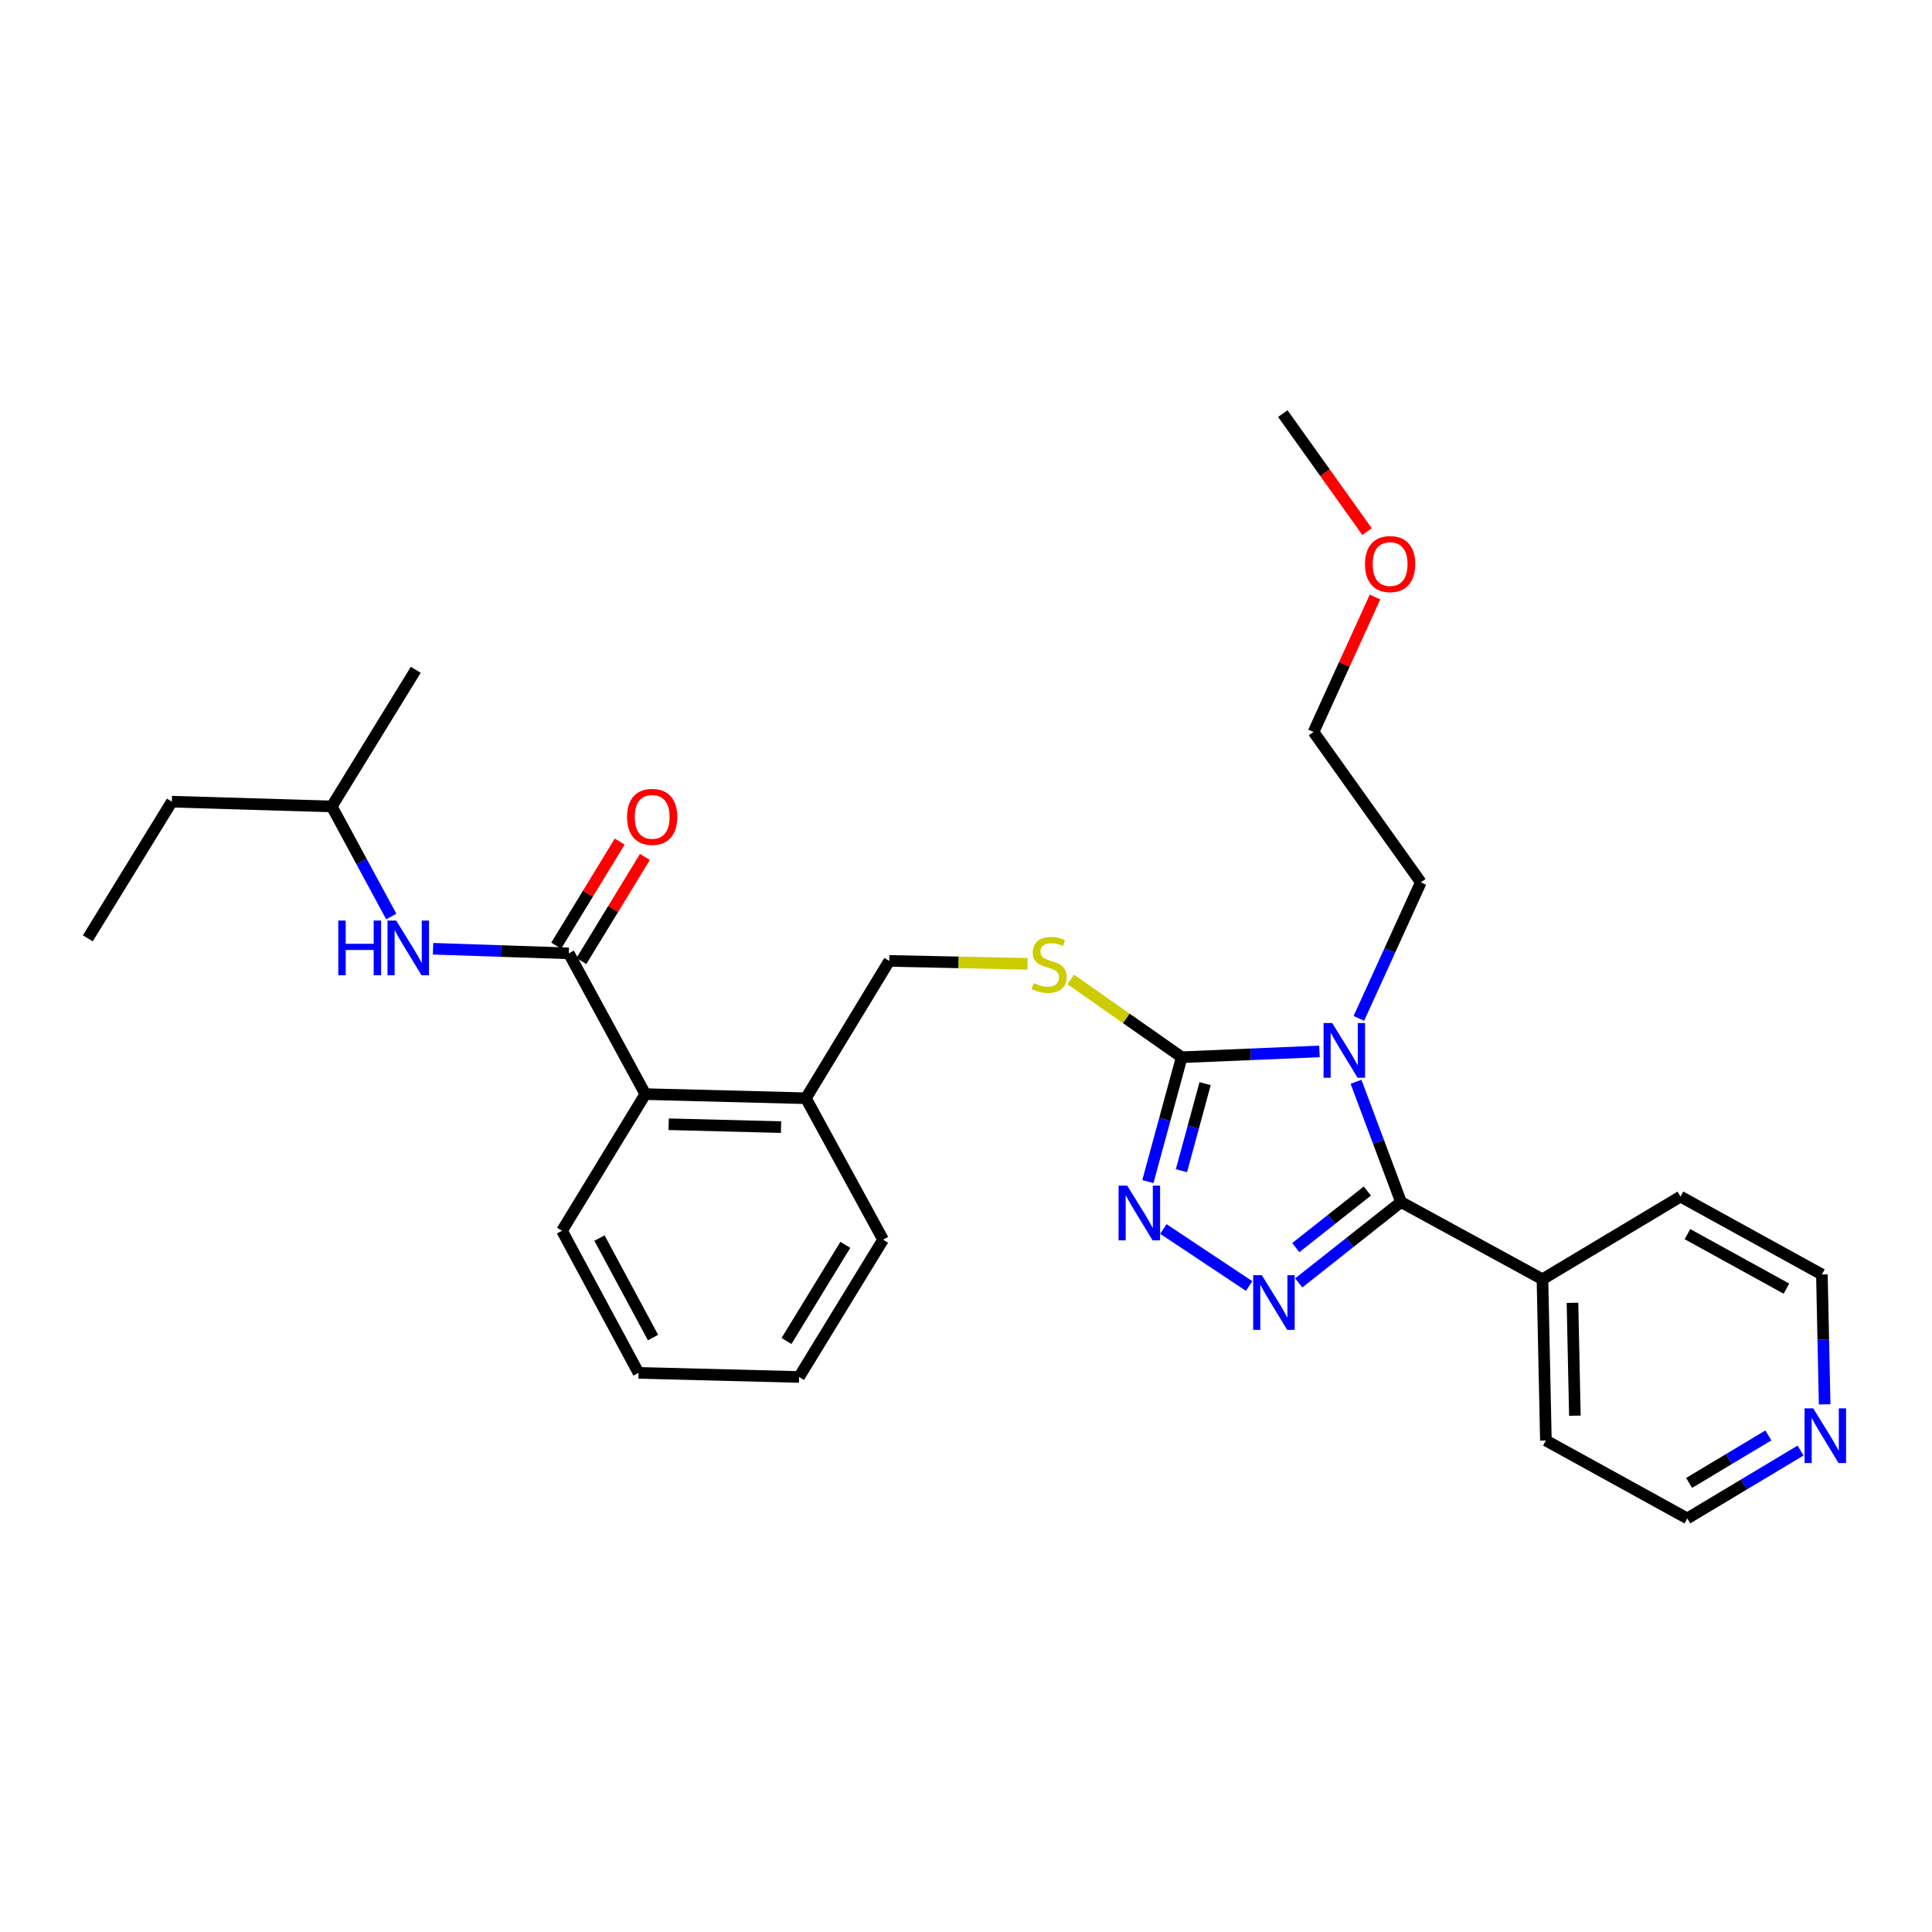 <?xml version='1.0' encoding='iso-8859-1'?>
<svg version='1.1' baseProfile='full'
              xmlns='http://www.w3.org/2000/svg'
                      xmlns:rdkit='http://www.rdkit.org/xml'
                      xmlns:xlink='http://www.w3.org/1999/xlink'
                  xml:space='preserve'
width='1000px' height='1000px' viewBox='0 0 1000 1000'>
<!-- END OF HEADER -->
<rect style='opacity:1.0;fill:#FFFFFF;stroke:none' width='1000' height='1000' x='0' y='0'> </rect>
<path class='bond-0' d='M 701.885,559.927 L 713.523,591.053' style='fill:none;fill-rule:evenodd;stroke:#0000FF;stroke-width:6px;stroke-linecap:butt;stroke-linejoin:miter;stroke-opacity:1' />
<path class='bond-0' d='M 713.523,591.053 L 725.162,622.18' style='fill:none;fill-rule:evenodd;stroke:#000000;stroke-width:6px;stroke-linecap:butt;stroke-linejoin:miter;stroke-opacity:1' />
<path class='bond-2' d='M 682.961,544.213 L 647.308,545.716' style='fill:none;fill-rule:evenodd;stroke:#0000FF;stroke-width:6px;stroke-linecap:butt;stroke-linejoin:miter;stroke-opacity:1' />
<path class='bond-2' d='M 647.308,545.716 L 611.655,547.219' style='fill:none;fill-rule:evenodd;stroke:#000000;stroke-width:6px;stroke-linecap:butt;stroke-linejoin:miter;stroke-opacity:1' />
<path class='bond-13' d='M 703.344,527.122 L 719.383,491.908' style='fill:none;fill-rule:evenodd;stroke:#0000FF;stroke-width:6px;stroke-linecap:butt;stroke-linejoin:miter;stroke-opacity:1' />
<path class='bond-13' d='M 719.383,491.908 L 735.422,456.694' style='fill:none;fill-rule:evenodd;stroke:#000000;stroke-width:6px;stroke-linecap:butt;stroke-linejoin:miter;stroke-opacity:1' />
<path class='bond-1' d='M 725.162,622.18 L 698.69,643.105' style='fill:none;fill-rule:evenodd;stroke:#000000;stroke-width:6px;stroke-linecap:butt;stroke-linejoin:miter;stroke-opacity:1' />
<path class='bond-1' d='M 698.69,643.105 L 672.219,664.03' style='fill:none;fill-rule:evenodd;stroke:#0000FF;stroke-width:6px;stroke-linecap:butt;stroke-linejoin:miter;stroke-opacity:1' />
<path class='bond-1' d='M 707.747,616.473 L 689.217,631.121' style='fill:none;fill-rule:evenodd;stroke:#000000;stroke-width:6px;stroke-linecap:butt;stroke-linejoin:miter;stroke-opacity:1' />
<path class='bond-1' d='M 689.217,631.121 L 670.688,645.768' style='fill:none;fill-rule:evenodd;stroke:#0000FF;stroke-width:6px;stroke-linecap:butt;stroke-linejoin:miter;stroke-opacity:1' />
<path class='bond-8' d='M 725.162,622.18 L 798.374,662.143' style='fill:none;fill-rule:evenodd;stroke:#000000;stroke-width:6px;stroke-linecap:butt;stroke-linejoin:miter;stroke-opacity:1' />
<path class='bond-29' d='M 646.551,665.643 L 602.164,636.126' style='fill:none;fill-rule:evenodd;stroke:#0000FF;stroke-width:6px;stroke-linecap:butt;stroke-linejoin:miter;stroke-opacity:1' />
<path class='bond-3' d='M 611.655,547.219 L 602.897,579.409' style='fill:none;fill-rule:evenodd;stroke:#000000;stroke-width:6px;stroke-linecap:butt;stroke-linejoin:miter;stroke-opacity:1' />
<path class='bond-3' d='M 602.897,579.409 L 594.138,611.6' style='fill:none;fill-rule:evenodd;stroke:#0000FF;stroke-width:6px;stroke-linecap:butt;stroke-linejoin:miter;stroke-opacity:1' />
<path class='bond-3' d='M 623.767,560.886 L 617.637,583.42' style='fill:none;fill-rule:evenodd;stroke:#000000;stroke-width:6px;stroke-linecap:butt;stroke-linejoin:miter;stroke-opacity:1' />
<path class='bond-3' d='M 617.637,583.42 L 611.506,605.953' style='fill:none;fill-rule:evenodd;stroke:#0000FF;stroke-width:6px;stroke-linecap:butt;stroke-linejoin:miter;stroke-opacity:1' />
<path class='bond-5' d='M 611.655,547.219 L 582.932,527.085' style='fill:none;fill-rule:evenodd;stroke:#000000;stroke-width:6px;stroke-linecap:butt;stroke-linejoin:miter;stroke-opacity:1' />
<path class='bond-5' d='M 582.932,527.085 L 554.208,506.951' style='fill:none;fill-rule:evenodd;stroke:#CCCC00;stroke-width:6px;stroke-linecap:butt;stroke-linejoin:miter;stroke-opacity:1' />
<path class='bond-4' d='M 294.414,493.448 L 334.029,566.313' style='fill:none;fill-rule:evenodd;stroke:#000000;stroke-width:6px;stroke-linecap:butt;stroke-linejoin:miter;stroke-opacity:1' />
<path class='bond-7' d='M 294.414,493.448 L 259.273,492.257' style='fill:none;fill-rule:evenodd;stroke:#000000;stroke-width:6px;stroke-linecap:butt;stroke-linejoin:miter;stroke-opacity:1' />
<path class='bond-7' d='M 259.273,492.257 L 224.133,491.066' style='fill:none;fill-rule:evenodd;stroke:#0000FF;stroke-width:6px;stroke-linecap:butt;stroke-linejoin:miter;stroke-opacity:1' />
<path class='bond-9' d='M 300.933,497.427 L 317.375,470.484' style='fill:none;fill-rule:evenodd;stroke:#000000;stroke-width:6px;stroke-linecap:butt;stroke-linejoin:miter;stroke-opacity:1' />
<path class='bond-9' d='M 317.375,470.484 L 333.816,443.54' style='fill:none;fill-rule:evenodd;stroke:#FF0000;stroke-width:6px;stroke-linecap:butt;stroke-linejoin:miter;stroke-opacity:1' />
<path class='bond-9' d='M 287.894,489.47 L 304.335,462.527' style='fill:none;fill-rule:evenodd;stroke:#000000;stroke-width:6px;stroke-linecap:butt;stroke-linejoin:miter;stroke-opacity:1' />
<path class='bond-9' d='M 304.335,462.527 L 320.777,435.583' style='fill:none;fill-rule:evenodd;stroke:#FF0000;stroke-width:6px;stroke-linecap:butt;stroke-linejoin:miter;stroke-opacity:1' />
<path class='bond-11' d='M 531.884,498.881 L 496.079,498.121' style='fill:none;fill-rule:evenodd;stroke:#CCCC00;stroke-width:6px;stroke-linecap:butt;stroke-linejoin:miter;stroke-opacity:1' />
<path class='bond-11' d='M 496.079,498.121 L 460.273,497.361' style='fill:none;fill-rule:evenodd;stroke:#000000;stroke-width:6px;stroke-linecap:butt;stroke-linejoin:miter;stroke-opacity:1' />
<path class='bond-6' d='M 334.029,566.313 L 417.128,568.443' style='fill:none;fill-rule:evenodd;stroke:#000000;stroke-width:6px;stroke-linecap:butt;stroke-linejoin:miter;stroke-opacity:1' />
<path class='bond-6' d='M 346.102,581.903 L 404.272,583.395' style='fill:none;fill-rule:evenodd;stroke:#000000;stroke-width:6px;stroke-linecap:butt;stroke-linejoin:miter;stroke-opacity:1' />
<path class='bond-15' d='M 334.029,566.313 L 290.892,637.031' style='fill:none;fill-rule:evenodd;stroke:#000000;stroke-width:6px;stroke-linecap:butt;stroke-linejoin:miter;stroke-opacity:1' />
<path class='bond-14' d='M 202.53,474.39 L 187.123,445.904' style='fill:none;fill-rule:evenodd;stroke:#0000FF;stroke-width:6px;stroke-linecap:butt;stroke-linejoin:miter;stroke-opacity:1' />
<path class='bond-14' d='M 187.123,445.904 L 171.716,417.418' style='fill:none;fill-rule:evenodd;stroke:#000000;stroke-width:6px;stroke-linecap:butt;stroke-linejoin:miter;stroke-opacity:1' />
<path class='bond-19' d='M 798.374,662.143 L 800.148,745.598' style='fill:none;fill-rule:evenodd;stroke:#000000;stroke-width:6px;stroke-linecap:butt;stroke-linejoin:miter;stroke-opacity:1' />
<path class='bond-19' d='M 813.913,674.336 L 815.154,732.756' style='fill:none;fill-rule:evenodd;stroke:#000000;stroke-width:6px;stroke-linecap:butt;stroke-linejoin:miter;stroke-opacity:1' />
<path class='bond-20' d='M 798.374,662.143 L 869.813,619.354' style='fill:none;fill-rule:evenodd;stroke:#000000;stroke-width:6px;stroke-linecap:butt;stroke-linejoin:miter;stroke-opacity:1' />
<path class='bond-10' d='M 417.128,568.443 L 460.273,497.361' style='fill:none;fill-rule:evenodd;stroke:#000000;stroke-width:6px;stroke-linecap:butt;stroke-linejoin:miter;stroke-opacity:1' />
<path class='bond-21' d='M 417.128,568.443 L 457.091,641.648' style='fill:none;fill-rule:evenodd;stroke:#000000;stroke-width:6px;stroke-linecap:butt;stroke-linejoin:miter;stroke-opacity:1' />
<path class='bond-12' d='M 931.961,750.81 L 902.652,768.368' style='fill:none;fill-rule:evenodd;stroke:#0000FF;stroke-width:6px;stroke-linecap:butt;stroke-linejoin:miter;stroke-opacity:1' />
<path class='bond-12' d='M 902.652,768.368 L 873.344,785.926' style='fill:none;fill-rule:evenodd;stroke:#000000;stroke-width:6px;stroke-linecap:butt;stroke-linejoin:miter;stroke-opacity:1' />
<path class='bond-12' d='M 915.318,742.973 L 894.802,755.264' style='fill:none;fill-rule:evenodd;stroke:#0000FF;stroke-width:6px;stroke-linecap:butt;stroke-linejoin:miter;stroke-opacity:1' />
<path class='bond-12' d='M 894.802,755.264 L 874.286,767.555' style='fill:none;fill-rule:evenodd;stroke:#000000;stroke-width:6px;stroke-linecap:butt;stroke-linejoin:miter;stroke-opacity:1' />
<path class='bond-30' d='M 944.438,726.882 L 943.723,693.278' style='fill:none;fill-rule:evenodd;stroke:#0000FF;stroke-width:6px;stroke-linecap:butt;stroke-linejoin:miter;stroke-opacity:1' />
<path class='bond-30' d='M 943.723,693.278 L 943.009,659.673' style='fill:none;fill-rule:evenodd;stroke:#000000;stroke-width:6px;stroke-linecap:butt;stroke-linejoin:miter;stroke-opacity:1' />
<path class='bond-22' d='M 735.422,456.694 L 679.886,378.873' style='fill:none;fill-rule:evenodd;stroke:#000000;stroke-width:6px;stroke-linecap:butt;stroke-linejoin:miter;stroke-opacity:1' />
<path class='bond-24' d='M 171.716,417.418 L 88.948,414.94' style='fill:none;fill-rule:evenodd;stroke:#000000;stroke-width:6px;stroke-linecap:butt;stroke-linejoin:miter;stroke-opacity:1' />
<path class='bond-25' d='M 171.716,417.418 L 215.201,346.692' style='fill:none;fill-rule:evenodd;stroke:#000000;stroke-width:6px;stroke-linecap:butt;stroke-linejoin:miter;stroke-opacity:1' />
<path class='bond-26' d='M 290.892,637.031 L 330.498,710.6' style='fill:none;fill-rule:evenodd;stroke:#000000;stroke-width:6px;stroke-linecap:butt;stroke-linejoin:miter;stroke-opacity:1' />
<path class='bond-26' d='M 310.283,640.825 L 338.008,692.324' style='fill:none;fill-rule:evenodd;stroke:#000000;stroke-width:6px;stroke-linecap:butt;stroke-linejoin:miter;stroke-opacity:1' />
<path class='bond-16' d='M 711.705,309.028 L 695.796,343.95' style='fill:none;fill-rule:evenodd;stroke:#FF0000;stroke-width:6px;stroke-linecap:butt;stroke-linejoin:miter;stroke-opacity:1' />
<path class='bond-16' d='M 695.796,343.95 L 679.886,378.873' style='fill:none;fill-rule:evenodd;stroke:#000000;stroke-width:6px;stroke-linecap:butt;stroke-linejoin:miter;stroke-opacity:1' />
<path class='bond-23' d='M 707.591,275.168 L 685.787,244.621' style='fill:none;fill-rule:evenodd;stroke:#FF0000;stroke-width:6px;stroke-linecap:butt;stroke-linejoin:miter;stroke-opacity:1' />
<path class='bond-23' d='M 685.787,244.621 L 663.983,214.074' style='fill:none;fill-rule:evenodd;stroke:#000000;stroke-width:6px;stroke-linecap:butt;stroke-linejoin:miter;stroke-opacity:1' />
<path class='bond-17' d='M 873.344,785.926 L 800.148,745.598' style='fill:none;fill-rule:evenodd;stroke:#000000;stroke-width:6px;stroke-linecap:butt;stroke-linejoin:miter;stroke-opacity:1' />
<path class='bond-18' d='M 943.009,659.673 L 869.813,619.354' style='fill:none;fill-rule:evenodd;stroke:#000000;stroke-width:6px;stroke-linecap:butt;stroke-linejoin:miter;stroke-opacity:1' />
<path class='bond-18' d='M 924.66,667.005 L 873.423,638.782' style='fill:none;fill-rule:evenodd;stroke:#000000;stroke-width:6px;stroke-linecap:butt;stroke-linejoin:miter;stroke-opacity:1' />
<path class='bond-28' d='M 457.091,641.648 L 413.606,712.722' style='fill:none;fill-rule:evenodd;stroke:#000000;stroke-width:6px;stroke-linecap:butt;stroke-linejoin:miter;stroke-opacity:1' />
<path class='bond-28' d='M 437.538,644.337 L 407.099,694.089' style='fill:none;fill-rule:evenodd;stroke:#000000;stroke-width:6px;stroke-linecap:butt;stroke-linejoin:miter;stroke-opacity:1' />
<path class='bond-27' d='M 88.948,414.94 L 45.455,485.683' style='fill:none;fill-rule:evenodd;stroke:#000000;stroke-width:6px;stroke-linecap:butt;stroke-linejoin:miter;stroke-opacity:1' />
<path class='bond-31' d='M 330.498,710.6 L 413.606,712.722' style='fill:none;fill-rule:evenodd;stroke:#000000;stroke-width:6px;stroke-linecap:butt;stroke-linejoin:miter;stroke-opacity:1' />
<path  class='atom-0' d='M 689.547 529.511
L 698.827 544.511
Q 699.747 545.991, 701.227 548.671
Q 702.707 551.351, 702.787 551.511
L 702.787 529.511
L 706.547 529.511
L 706.547 557.831
L 702.667 557.831
L 692.707 541.431
Q 691.547 539.511, 690.307 537.311
Q 689.107 535.111, 688.747 534.431
L 688.747 557.831
L 685.067 557.831
L 685.067 529.511
L 689.547 529.511
' fill='#0000FF'/>
<path  class='atom-2' d='M 653.123 660.016
L 662.403 675.016
Q 663.323 676.496, 664.803 679.176
Q 666.283 681.856, 666.363 682.016
L 666.363 660.016
L 670.123 660.016
L 670.123 688.336
L 666.243 688.336
L 656.283 671.936
Q 655.123 670.016, 653.883 667.816
Q 652.683 665.616, 652.323 664.936
L 652.323 688.336
L 648.643 688.336
L 648.643 660.016
L 653.123 660.016
' fill='#0000FF'/>
<path  class='atom-4' d='M 583.457 613.689
L 592.737 628.689
Q 593.657 630.169, 595.137 632.849
Q 596.617 635.529, 596.697 635.689
L 596.697 613.689
L 600.457 613.689
L 600.457 642.009
L 596.577 642.009
L 586.617 625.609
Q 585.457 623.689, 584.217 621.489
Q 583.017 619.289, 582.657 618.609
L 582.657 642.009
L 578.977 642.009
L 578.977 613.689
L 583.457 613.689
' fill='#0000FF'/>
<path  class='atom-6' d='M 535.033 508.837
Q 535.353 508.957, 536.673 509.517
Q 537.993 510.077, 539.433 510.437
Q 540.913 510.757, 542.353 510.757
Q 545.033 510.757, 546.593 509.477
Q 548.153 508.157, 548.153 505.877
Q 548.153 504.317, 547.353 503.357
Q 546.593 502.397, 545.393 501.877
Q 544.193 501.357, 542.193 500.757
Q 539.673 499.997, 538.153 499.277
Q 536.673 498.557, 535.593 497.037
Q 534.553 495.517, 534.553 492.957
Q 534.553 489.397, 536.953 487.197
Q 539.393 484.997, 544.193 484.997
Q 547.473 484.997, 551.193 486.557
L 550.273 489.637
Q 546.873 488.237, 544.313 488.237
Q 541.553 488.237, 540.033 489.397
Q 538.513 490.517, 538.553 492.477
Q 538.553 493.997, 539.313 494.917
Q 540.113 495.837, 541.233 496.357
Q 542.393 496.877, 544.313 497.477
Q 546.873 498.277, 548.393 499.077
Q 549.913 499.877, 550.993 501.517
Q 552.113 503.117, 552.113 505.877
Q 552.113 509.797, 549.473 511.917
Q 546.873 513.997, 542.513 513.997
Q 539.993 513.997, 538.073 513.437
Q 536.193 512.917, 533.953 511.997
L 535.033 508.837
' fill='#CCCC00'/>
<path  class='atom-8' d='M 175.094 476.471
L 178.934 476.471
L 178.934 488.511
L 193.414 488.511
L 193.414 476.471
L 197.254 476.471
L 197.254 504.791
L 193.414 504.791
L 193.414 491.711
L 178.934 491.711
L 178.934 504.791
L 175.094 504.791
L 175.094 476.471
' fill='#0000FF'/>
<path  class='atom-8' d='M 205.054 476.471
L 214.334 491.471
Q 215.254 492.951, 216.734 495.631
Q 218.214 498.311, 218.294 498.471
L 218.294 476.471
L 222.054 476.471
L 222.054 504.791
L 218.174 504.791
L 208.214 488.391
Q 207.054 486.471, 205.814 484.271
Q 204.614 482.071, 204.254 481.391
L 204.254 504.791
L 200.574 504.791
L 200.574 476.471
L 205.054 476.471
' fill='#0000FF'/>
<path  class='atom-10' d='M 324.567 422.811
Q 324.567 416.011, 327.927 412.211
Q 331.287 408.411, 337.567 408.411
Q 343.847 408.411, 347.207 412.211
Q 350.567 416.011, 350.567 422.811
Q 350.567 429.691, 347.167 433.611
Q 343.767 437.491, 337.567 437.491
Q 331.327 437.491, 327.927 433.611
Q 324.567 429.731, 324.567 422.811
M 337.567 434.291
Q 341.887 434.291, 344.207 431.411
Q 346.567 428.491, 346.567 422.811
Q 346.567 417.251, 344.207 414.451
Q 341.887 411.611, 337.567 411.611
Q 333.247 411.611, 330.887 414.411
Q 328.567 417.211, 328.567 422.811
Q 328.567 428.531, 330.887 431.411
Q 333.247 434.291, 337.567 434.291
' fill='#FF0000'/>
<path  class='atom-13' d='M 938.523 728.969
L 947.803 743.969
Q 948.723 745.449, 950.203 748.129
Q 951.683 750.809, 951.763 750.969
L 951.763 728.969
L 955.523 728.969
L 955.523 757.289
L 951.643 757.289
L 941.683 740.889
Q 940.523 738.969, 939.283 736.769
Q 938.083 734.569, 937.723 733.889
L 937.723 757.289
L 934.043 757.289
L 934.043 728.969
L 938.523 728.969
' fill='#0000FF'/>
<path  class='atom-17' d='M 706.518 291.958
Q 706.518 285.158, 709.878 281.358
Q 713.238 277.558, 719.518 277.558
Q 725.798 277.558, 729.158 281.358
Q 732.518 285.158, 732.518 291.958
Q 732.518 298.838, 729.118 302.758
Q 725.718 306.638, 719.518 306.638
Q 713.278 306.638, 709.878 302.758
Q 706.518 298.878, 706.518 291.958
M 719.518 303.438
Q 723.838 303.438, 726.158 300.558
Q 728.518 297.638, 728.518 291.958
Q 728.518 286.398, 726.158 283.598
Q 723.838 280.758, 719.518 280.758
Q 715.198 280.758, 712.838 283.558
Q 710.518 286.358, 710.518 291.958
Q 710.518 297.678, 712.838 300.558
Q 715.198 303.438, 719.518 303.438
' fill='#FF0000'/>
</svg>
